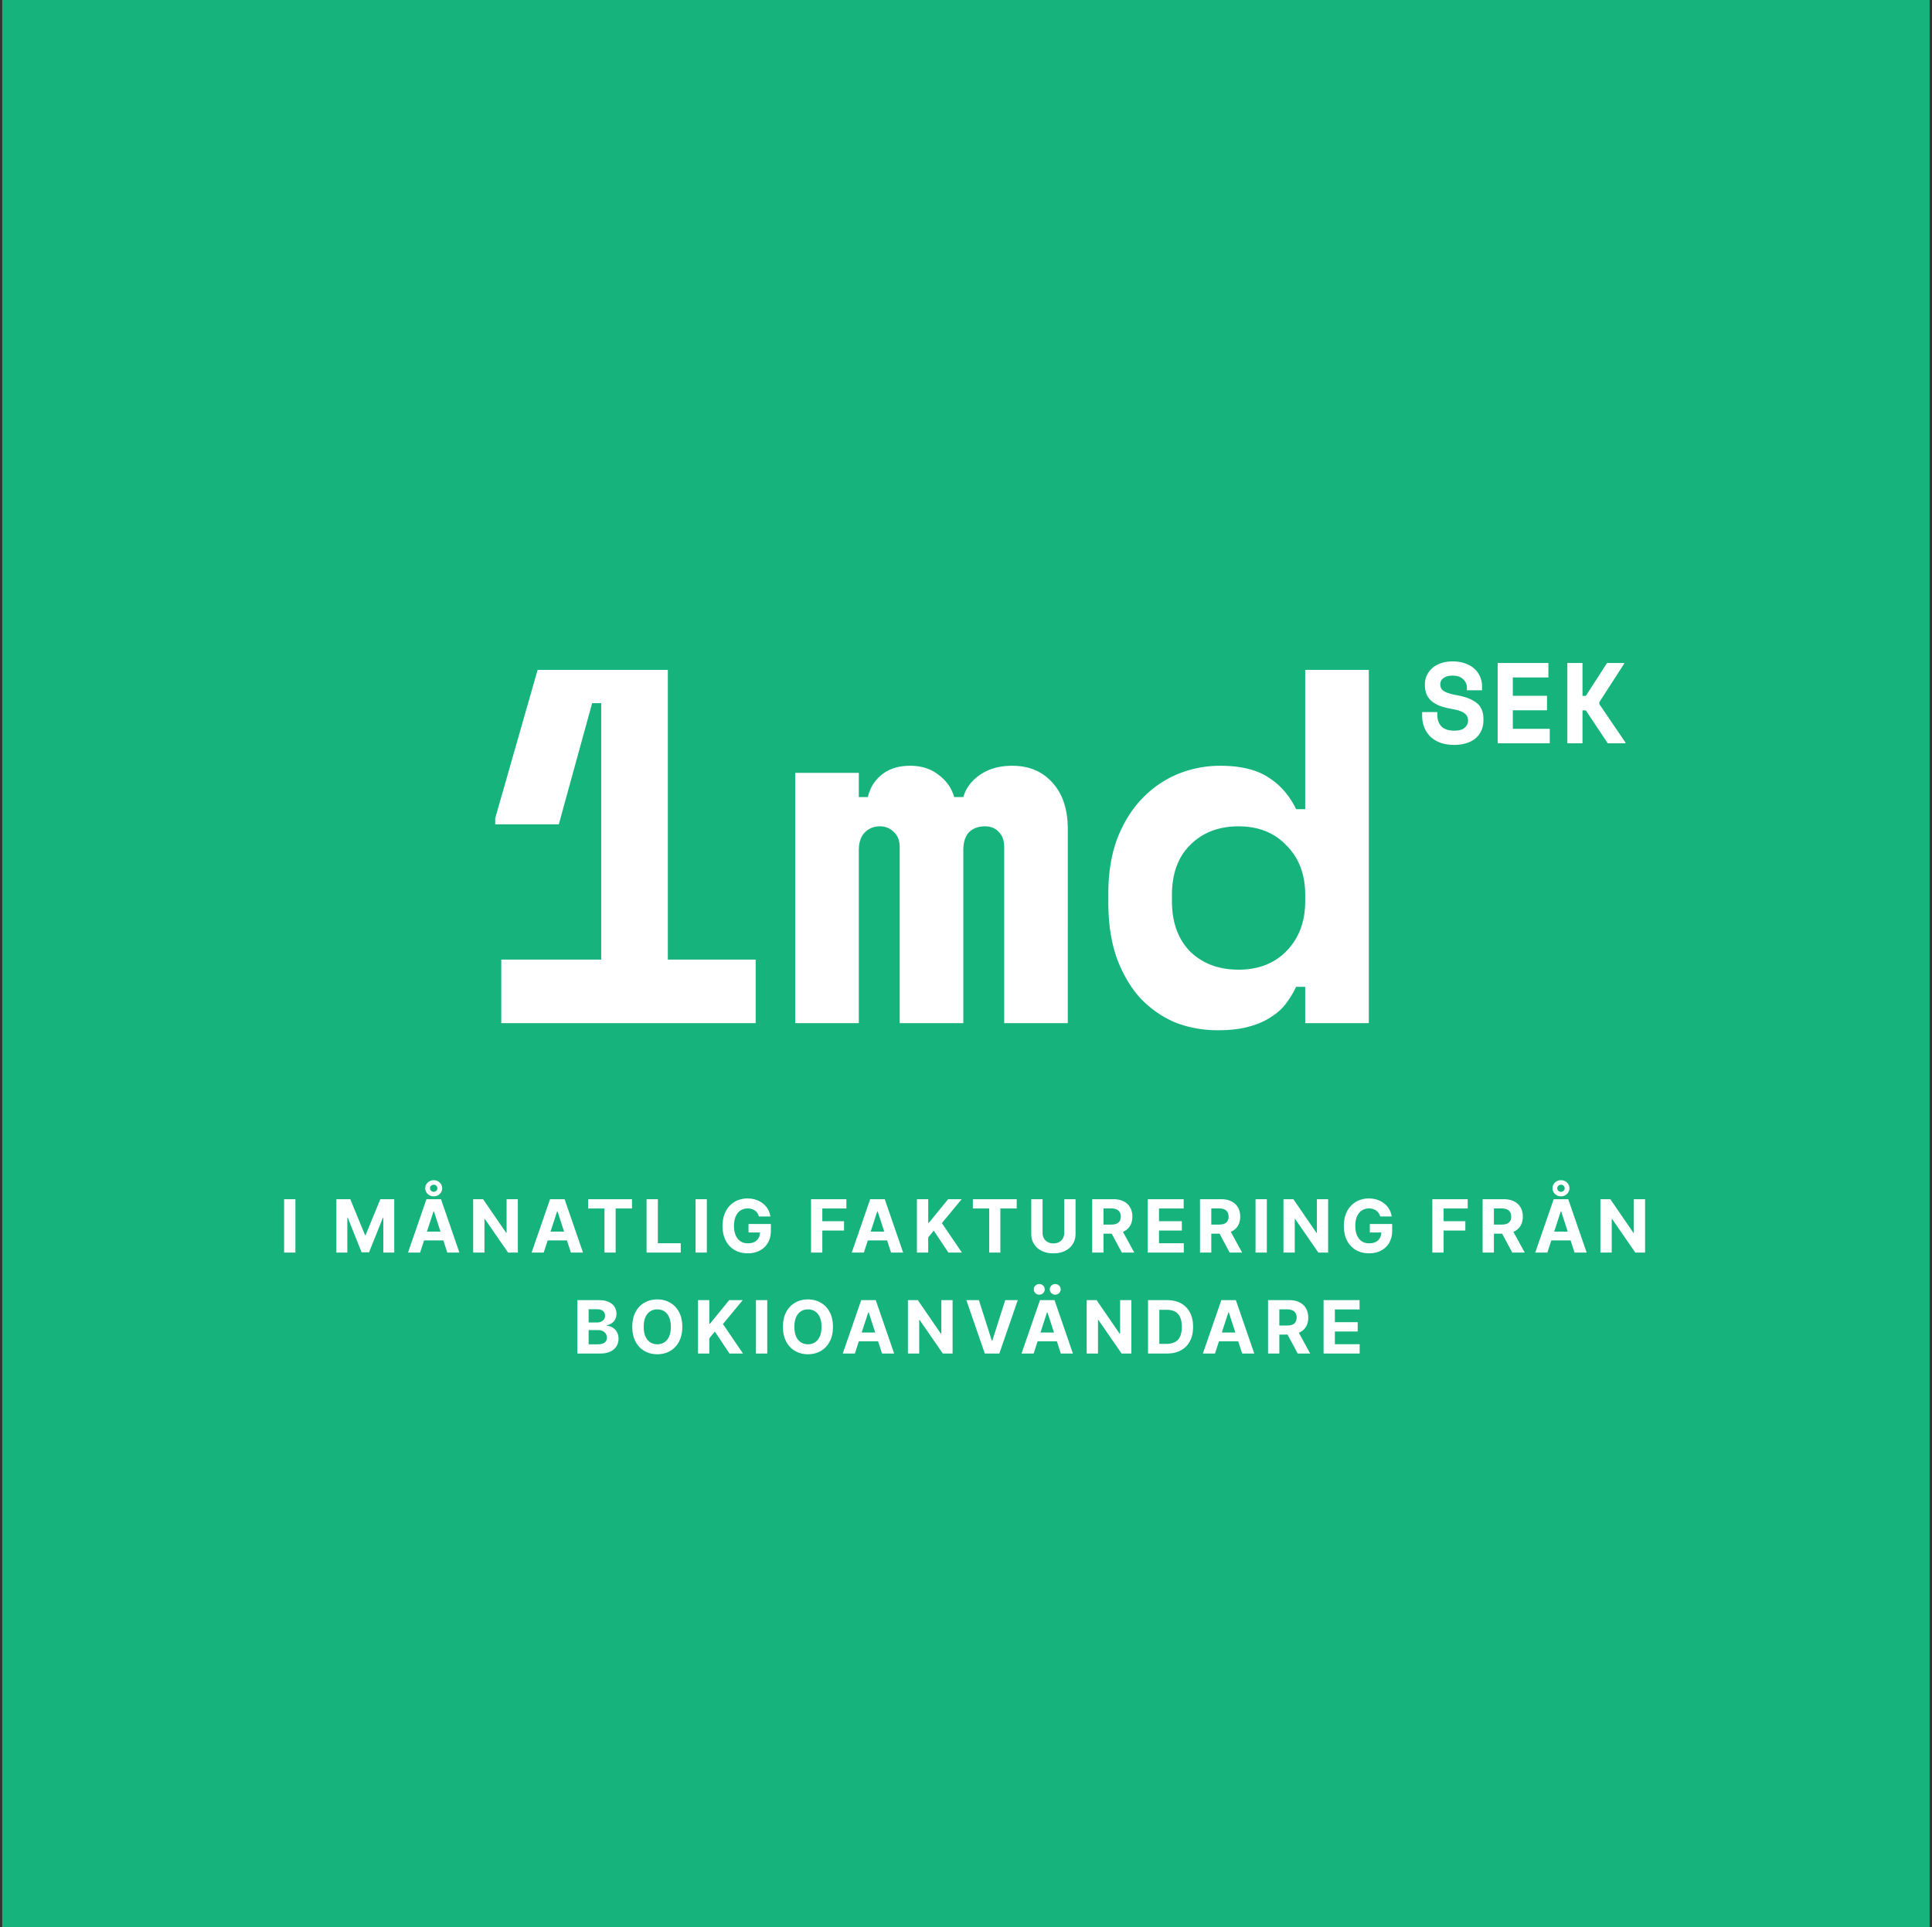 <svg viewBox="0 0 421 420" fill="none" xmlns="http://www.w3.org/2000/svg"><rect x="0" y="0" width="421" height="420" fill="#333333" stroke="none"/><path d="M420.482 0h-420v420h420V0z" fill="#16B47C"/><path d="M131.01 209.14v-55.88h-1.98l-7.26 26.4h-13.86v-1.32l9.24-32.34h28.38v63.14h19.14V223h-55.44v-13.86h21.78zM232.683 223h-13.86v-38.28c0-1.54-.403-2.677-1.21-3.41-.733-.807-1.723-1.21-2.97-1.21-1.466 0-2.64.44-3.52 1.32-.806.88-1.21 2.2-1.21 3.96V223h-13.86v-38.28c0-1.54-.44-2.677-1.32-3.41-.806-.807-1.796-1.21-2.97-1.21-1.32 0-2.42.44-3.3 1.32-.88.88-1.32 2.2-1.32 3.96V223h-13.86v-54.56h13.86v5.28h1.98c.44-1.98 1.43-3.593 2.97-4.84 1.614-1.32 3.704-1.98 6.27-1.98 2.42 0 4.474.66 6.16 1.98 1.687 1.247 2.824 2.86 3.41 4.84h1.98c.587-1.98 1.797-3.593 3.63-4.84 1.907-1.32 4.254-1.98 7.04-1.98 3.667 0 6.6 1.247 8.8 3.74 2.2 2.42 3.3 5.793 3.3 10.12V223zM284.417 215.08h-1.98a20.835 20.835 0 01-2.2 3.63c-.807 1.1-1.907 2.09-3.3 2.97-1.32.88-2.934 1.577-4.84 2.09-1.834.513-4.07.77-6.71.77-3.374 0-6.527-.587-9.46-1.76-2.86-1.247-5.39-3.043-7.59-5.39-2.127-2.42-3.814-5.353-5.06-8.8-1.174-3.447-1.76-7.407-1.76-11.88v-1.98c0-4.4.623-8.323 1.87-11.77 1.32-3.447 3.08-6.343 5.28-8.69 2.273-2.42 4.876-4.253 7.81-5.5a24.45 24.45 0 019.46-1.87c4.4 0 7.883.843 10.45 2.53 2.566 1.613 4.583 3.923 6.05 6.93h1.98V146h13.86v77h-13.86v-7.92zm-14.52-3.74c4.326 0 7.81-1.357 10.45-4.07 2.713-2.787 4.07-6.417 4.07-10.89v-1.32c0-4.473-1.357-8.067-4.07-10.78-2.64-2.787-6.124-4.18-10.45-4.18-4.327 0-7.847 1.357-10.56 4.07-2.64 2.64-3.96 6.27-3.96 10.89v1.32c0 4.62 1.32 8.287 3.96 11 2.713 2.64 6.233 3.96 10.56 3.96zM319.65 149.85c0-.7-.275-1.308-.825-1.825-.533-.517-1.292-.775-2.275-.775-.833 0-1.492.175-1.975.525-.483.333-.725.792-.725 1.375 0 .3.058.575.175.825.117.233.317.45.6.65.3.183.683.35 1.15.5.483.15 1.092.292 1.825.425 1.833.333 3.233.892 4.2 1.675.967.783 1.45 1.942 1.45 3.475v.3c0 .817-.15 1.558-.45 2.225-.283.65-.7 1.208-1.25 1.675-.55.467-1.217.825-2 1.075-.783.25-1.667.375-2.65.375-1.15 0-2.167-.158-3.05-.475-.867-.333-1.592-.783-2.175-1.35a5.846 5.846 0 01-1.325-2.025 7.068 7.068 0 01-.45-2.55v-.75h3.3v.6c0 1.05.3 1.892.9 2.525.617.617 1.567.925 2.85.925 1 0 1.742-.217 2.225-.65.483-.433.725-.95.725-1.55 0-.283-.05-.55-.15-.8-.1-.267-.275-.5-.525-.7-.25-.217-.592-.408-1.025-.575-.433-.167-.983-.308-1.65-.425a17.942 17.942 0 01-2.425-.575A7.202 7.202 0 01312.2 153c-.533-.4-.95-.9-1.25-1.5-.3-.6-.45-1.333-.45-2.2v-.15c0-.717.142-1.375.425-1.975.3-.617.708-1.15 1.225-1.6.533-.45 1.167-.8 1.9-1.05.75-.25 1.583-.375 2.5-.375 1.033 0 1.95.15 2.75.45.8.283 1.467.675 2 1.175.55.5.958 1.075 1.225 1.725a5.08 5.08 0 01.425 2.05v.9h-3.3v-.6zM326.358 144.5h11.05v3.15h-7.75v4h7.45v3.15h-7.45v4.05h8.05V162h-11.35v-17.5zM344.84 162h-3.3v-17.5h3.3v7.175h.725l4.625-7.175h3.725v.15l-5.4 8.375v.45l5.7 8.375v.15h-3.875l-4.775-7.175h-.725V162zM64.371 261.364V273h-2.46v-11.636h2.46zM73.299 261.364h3.034l3.204 7.818h.137l3.204-7.818h3.034V273h-2.386v-7.574h-.097l-3.011 7.517h-1.625l-3.011-7.545h-.097V273h-2.386v-11.636zM91.545 273h-2.636l4.017-11.636h3.17L100.107 273h-2.636l-2.915-8.977h-.09L91.544 273zm-.165-4.574h6.227v1.921H91.38v-1.921zm3.13-7.687c-.336 0-.645-.078-.925-.233a1.858 1.858 0 01-.67-.637 1.649 1.649 0 01-.25-.886c0-.326.083-.621.25-.886a1.866 1.866 0 011.596-.875c.34 0 .65.079.926.238.28.159.504.373.67.642.167.266.25.559.25.881 0 .322-.083.617-.25.886a1.858 1.858 0 01-1.596.87zm0-.983a.83.83 0 00.569-.228.732.732 0 00.239-.551.725.725 0 00-.239-.545.765.765 0 00-.568-.222.801.801 0 00-.574.228.713.713 0 00-.239.545c0 .212.08.394.239.545.16.152.35.228.574.228zM112.841 261.364V273h-2.125l-5.063-7.324h-.085V273h-2.46v-11.636h2.159l5.023 7.318h.102v-7.318h2.449zM118.479 273h-2.636l4.017-11.636h3.17L127.042 273h-2.637l-2.914-8.977h-.091L118.479 273zm-.164-4.574h6.227v1.921h-6.227v-1.921zM128.162 263.392v-2.028h9.557v2.028h-3.563V273h-2.432v-9.608h-3.562zM140.892 273v-11.636h2.461v9.608h4.988V273h-7.449zM154.031 261.364V273h-2.46v-11.636h2.46zM165.371 265.125a2.594 2.594 0 00-.335-.733 2.064 2.064 0 00-.529-.545 2.26 2.26 0 00-.704-.347 3.005 3.005 0 00-.87-.119c-.594 0-1.117.147-1.568.443-.447.295-.795.725-1.045 1.29-.25.56-.375 1.246-.375 2.057 0 .81.123 1.5.369 2.068.246.568.595 1.002 1.045 1.301.451.295.983.443 1.597.443.557 0 1.032-.098 1.426-.295.398-.201.701-.483.909-.847.212-.364.318-.794.318-1.29l.5.074h-3v-1.852h4.87v1.466c0 1.022-.216 1.901-.648 2.636a4.414 4.414 0 01-1.784 1.693c-.758.394-1.625.591-2.602.591-1.091 0-2.05-.24-2.875-.721-.826-.485-1.47-1.173-1.932-2.063-.459-.894-.688-1.954-.688-3.182 0-.943.137-1.784.409-2.522.277-.743.663-1.372 1.16-1.887a5.006 5.006 0 011.732-1.176 5.622 5.622 0 012.143-.403c.659 0 1.272.096 1.84.289.569.19 1.072.459 1.512.807.443.349.805.763 1.085 1.245.28.477.46 1.003.54 1.579h-2.5zM176.73 273v-11.636h7.704v2.028h-5.244v2.773h4.733v2.028h-4.733V273h-2.46zM188.242 273h-2.637l4.017-11.636h3.171L196.804 273h-2.636l-2.915-8.977h-.091l-2.92 8.977zm-.165-4.574h6.227v1.921h-6.227v-1.921zM199.805 273v-11.636h2.46v5.13h.154l4.187-5.13h2.949l-4.318 5.21 4.369 6.426h-2.943l-3.188-4.784-1.21 1.477V273h-2.46zM211.993 263.392v-2.028h9.557v2.028h-3.563V273h-2.432v-9.608h-3.562zM231.911 261.364h2.46v7.557c0 .848-.202 1.59-.608 2.227-.401.636-.964 1.132-1.687 1.488-.724.353-1.566.529-2.529.529-.965 0-1.81-.176-2.534-.529-.723-.356-1.286-.852-1.687-1.488-.402-.637-.602-1.379-.602-2.227v-7.557h2.46v7.346c0 .443.096.837.29 1.182.197.345.473.616.829.813.356.197.771.295 1.244.295.478 0 .893-.098 1.245-.295a2.08 2.08 0 00.824-.813 2.34 2.34 0 00.295-1.182v-7.346zM237.996 273v-11.636h4.59c.879 0 1.629.157 2.25.471a3.273 3.273 0 011.427 1.324c.329.568.494 1.237.494 2.006 0 .773-.167 1.437-.5 1.994-.333.553-.816.977-1.449 1.273-.629.295-1.39.443-2.284.443h-3.074v-1.977h2.676c.47 0 .86-.065 1.171-.193.31-.129.541-.322.693-.58.155-.257.233-.578.233-.96 0-.387-.078-.712-.233-.977a1.433 1.433 0 00-.699-.603c-.311-.14-.703-.21-1.176-.21h-1.659V273h-2.46zm6.284-5.295l2.892 5.295h-2.716l-2.83-5.295h2.654zM250.096 273v-11.636h7.84v2.028h-5.38v2.773h4.977v2.028h-4.977v2.779h5.403V273h-7.863zM261.492 273v-11.636h4.591c.879 0 1.629.157 2.25.471.625.311 1.101.752 1.426 1.324.33.568.495 1.237.495 2.006 0 .773-.167 1.437-.5 1.994-.334.553-.817.977-1.449 1.273-.629.295-1.39.443-2.284.443h-3.074v-1.977h2.676c.47 0 .86-.065 1.171-.193.31-.129.541-.322.693-.58.155-.257.233-.578.233-.96 0-.387-.078-.712-.233-.977a1.433 1.433 0 00-.699-.603c-.311-.14-.703-.21-1.176-.21h-1.659V273h-2.461zm6.284-5.295l2.893 5.295h-2.716l-2.83-5.295h2.653zM276.053 261.364V273h-2.461v-11.636h2.461zM289.41 261.364V273h-2.125l-5.063-7.324h-.085V273h-2.46v-11.636h2.159l5.023 7.318h.102v-7.318h2.449zM300.758 265.125a2.54 2.54 0 00-.335-.733 2.275 2.275 0 00-1.233-.892 2.993 2.993 0 00-.869-.119c-.595 0-1.118.147-1.568.443-.447.295-.796.725-1.046 1.29-.25.56-.375 1.246-.375 2.057 0 .81.123 1.5.369 2.068.247.568.595 1.002 1.046 1.301.451.295.983.443 1.597.443.556 0 1.032-.098 1.426-.295.397-.201.7-.483.909-.847.212-.364.318-.794.318-1.29l.5.074h-3v-1.852h4.869v1.466c0 1.022-.216 1.901-.647 2.636a4.41 4.41 0 01-1.785 1.693c-.757.394-1.625.591-2.602.591-1.091 0-2.049-.24-2.875-.721-.826-.485-1.47-1.173-1.932-2.063-.458-.894-.687-1.954-.687-3.182 0-.943.136-1.784.409-2.522a5.382 5.382 0 011.159-1.887 5.01 5.01 0 011.733-1.176 5.613 5.613 0 012.142-.403c.659 0 1.273.096 1.841.289.568.19 1.072.459 1.511.807.443.349.805.763 1.086 1.245.28.477.46 1.003.539 1.579h-2.5zM312.117 273v-11.636h7.705v2.028h-5.244v2.773h4.733v2.028h-4.733V273h-2.461zM323.077 273v-11.636h4.591c.878 0 1.628.157 2.25.471a3.27 3.27 0 011.426 1.324c.329.568.494 1.237.494 2.006 0 .773-.167 1.437-.5 1.994-.333.553-.816.977-1.449 1.273-.629.295-1.39.443-2.284.443h-3.074v-1.977h2.676c.47 0 .86-.065 1.171-.193.311-.129.542-.322.693-.58.155-.257.233-.578.233-.96 0-.387-.078-.712-.233-.977a1.424 1.424 0 00-.699-.603c-.31-.14-.702-.21-1.176-.21h-1.659V273h-2.46zm6.284-5.295l2.892 5.295h-2.716l-2.83-5.295h2.654zM337.182 273h-2.636l4.017-11.636h3.171L345.745 273h-2.636l-2.915-8.977h-.091L337.182 273zm-.164-4.574h6.227v1.921h-6.227v-1.921zm3.13-7.687a1.854 1.854 0 01-1.596-.87 1.646 1.646 0 01-.25-.886c0-.326.083-.621.25-.886a1.863 1.863 0 011.596-.875c.341 0 .65.079.926.238.281.159.504.373.671.642.167.266.25.559.25.881 0 .322-.083.617-.25.886a1.857 1.857 0 01-1.597.87zm0-.983a.832.832 0 00.569-.228.731.731 0 00.238-.551.725.725 0 00-.238-.545.767.767 0 00-.569-.222.804.804 0 00-.574.228.713.713 0 00-.238.545c0 .212.079.394.238.545.16.152.351.228.574.228zM358.478 261.364V273h-2.125l-5.062-7.324h-.085V273h-2.46v-11.636h2.159l5.022 7.318h.103v-7.318h2.448zM125.806 295v-11.636h4.66c.856 0 1.57.127 2.142.38.572.254 1.001.606 1.289 1.057.288.447.432.962.432 1.546 0 .454-.091.854-.273 1.199-.181.34-.431.621-.75.84-.314.216-.674.37-1.079.461v.113c.443.019.858.144 1.244.375.39.231.707.555.949.972.243.413.364.905.364 1.477 0 .618-.154 1.169-.461 1.654-.303.481-.751.861-1.346 1.142-.595.28-1.328.42-2.199.42h-4.972zm2.461-2.011h2.005c.686 0 1.186-.131 1.5-.392.315-.265.472-.618.472-1.057 0-.322-.078-.606-.233-.852a1.575 1.575 0 00-.665-.58c-.284-.14-.623-.21-1.017-.21h-2.062v3.091zm0-4.756h1.824c.337 0 .636-.059.897-.176.265-.121.474-.292.625-.511.156-.22.233-.483.233-.79 0-.421-.149-.76-.449-1.017-.295-.258-.716-.387-1.261-.387h-1.869v2.881zM148.678 289.182c0 1.269-.241 2.348-.722 3.239-.477.89-1.129 1.57-1.954 2.039-.822.466-1.747.699-2.773.699-1.034 0-1.962-.235-2.784-.704-.822-.47-1.472-1.15-1.949-2.04-.477-.89-.716-1.968-.716-3.233 0-1.269.239-2.349.716-3.239.477-.89 1.127-1.568 1.949-2.034.822-.47 1.75-.704 2.784-.704 1.026 0 1.951.234 2.773.704.825.466 1.477 1.144 1.954 2.034.481.89.722 1.97.722 3.239zm-2.495 0c0-.822-.123-1.515-.369-2.08-.242-.564-.585-.992-1.028-1.284-.443-.291-.962-.437-1.557-.437s-1.114.146-1.557.437c-.443.292-.788.72-1.034 1.284-.242.565-.364 1.258-.364 2.08 0 .822.122 1.515.364 2.079.246.565.591.993 1.034 1.285.443.291.962.437 1.557.437s1.114-.146 1.557-.437c.443-.292.786-.72 1.028-1.285.246-.564.369-1.257.369-2.079zM152.1 295v-11.636h2.46v5.13h.154l4.187-5.13h2.949l-4.318 5.21 4.369 6.426h-2.943l-3.187-4.784-1.211 1.477V295h-2.46zM167.192 283.364V295h-2.461v-11.636h2.461zM181.509 289.182c0 1.269-.241 2.348-.722 3.239-.477.89-1.128 1.57-1.954 2.039-.822.466-1.746.699-2.773.699-1.034 0-1.962-.235-2.784-.704-.822-.47-1.472-1.15-1.949-2.04-.477-.89-.716-1.968-.716-3.233 0-1.269.239-2.349.716-3.239.477-.89 1.127-1.568 1.949-2.034.822-.47 1.75-.704 2.784-.704 1.027 0 1.951.234 2.773.704.826.466 1.477 1.144 1.954 2.034.481.89.722 1.97.722 3.239zm-2.494 0c0-.822-.123-1.515-.37-2.08-.242-.564-.585-.992-1.028-1.284-.443-.291-.962-.437-1.557-.437s-1.113.146-1.557.437c-.443.292-.788.72-1.034 1.284-.242.565-.363 1.258-.363 2.08 0 .822.121 1.515.363 2.079.246.565.591.993 1.034 1.285.444.291.962.437 1.557.437s1.114-.146 1.557-.437c.443-.292.786-.72 1.028-1.285.247-.564.37-1.257.37-2.079zM186.281 295h-2.636l4.017-11.636h3.17L194.843 295h-2.636l-2.915-8.977h-.091l-2.92 8.977zm-.165-4.574h6.227v1.921h-6.227v-1.921zM207.577 283.364V295h-2.125l-5.063-7.324h-.085V295h-2.46v-11.636h2.159l5.023 7.318h.102v-7.318h2.449zM213.312 283.364l2.812 8.841h.108l2.818-8.841h2.728L217.766 295h-3.17l-4.017-11.636h2.733zM225.237 295h-2.636l4.017-11.636h3.17L233.8 295h-2.637l-2.915-8.977h-.09L225.237 295zm-.165-4.574h6.228v1.921h-6.228v-1.921zm1.398-8.255c-.326 0-.606-.114-.841-.341a1.11 1.11 0 01-.352-.819c0-.322.117-.594.352-.818a1.18 1.18 0 01.841-.335c.33 0 .608.112.835.335.231.224.347.496.347.818 0 .315-.116.588-.347.819a1.135 1.135 0 01-.835.341zm3.477 0a1.17 1.17 0 01-.841-.341 1.114 1.114 0 01-.352-.819c0-.322.118-.594.352-.818.235-.223.516-.335.841-.335.33 0 .608.112.836.335.231.224.346.496.346.818 0 .315-.115.588-.346.819a1.14 1.14 0 01-.836.341zM246.533 283.364V295h-2.125l-5.062-7.324h-.086V295h-2.46v-11.636h2.159l5.023 7.318h.102v-7.318h2.449zM254.291 295h-4.125v-11.636h4.159c1.17 0 2.178.233 3.023.699a4.717 4.717 0 011.949 1.994c.458.867.687 1.905.687 3.114 0 1.212-.229 2.253-.687 3.125a4.725 4.725 0 01-1.961 2.005c-.848.466-1.863.699-3.045.699zm-1.665-2.108h1.563c.727 0 1.339-.129 1.835-.386.5-.262.875-.665 1.125-1.21.254-.55.38-1.258.38-2.125 0-.86-.126-1.563-.38-2.108-.25-.546-.623-.947-1.12-1.205-.496-.258-1.107-.386-1.835-.386h-1.568v7.42zM264.756 295h-2.636l4.017-11.636h3.17L273.318 295h-2.636l-2.915-8.977h-.091l-2.92 8.977zm-.165-4.574h6.227v1.921h-6.227v-1.921zM276.319 295v-11.636h4.591c.879 0 1.629.157 2.25.471a3.27 3.27 0 011.426 1.324c.33.568.494 1.237.494 2.006 0 .773-.166 1.437-.5 1.994-.333.553-.816.977-1.449 1.273-.628.295-1.39.443-2.284.443h-3.074v-1.977h2.677c.469 0 .859-.065 1.17-.193.311-.129.542-.322.693-.58.156-.257.233-.578.233-.96 0-.387-.077-.712-.233-.977a1.424 1.424 0 00-.699-.603c-.31-.14-.702-.21-1.176-.21h-1.659V295h-2.46zm6.284-5.295l2.892 5.295h-2.716l-2.829-5.295h2.653zM288.419 295v-11.636h7.841v2.028h-5.381v2.773h4.977v2.028h-4.977v2.779h5.404V295h-7.864z" fill="#fff"/></svg>